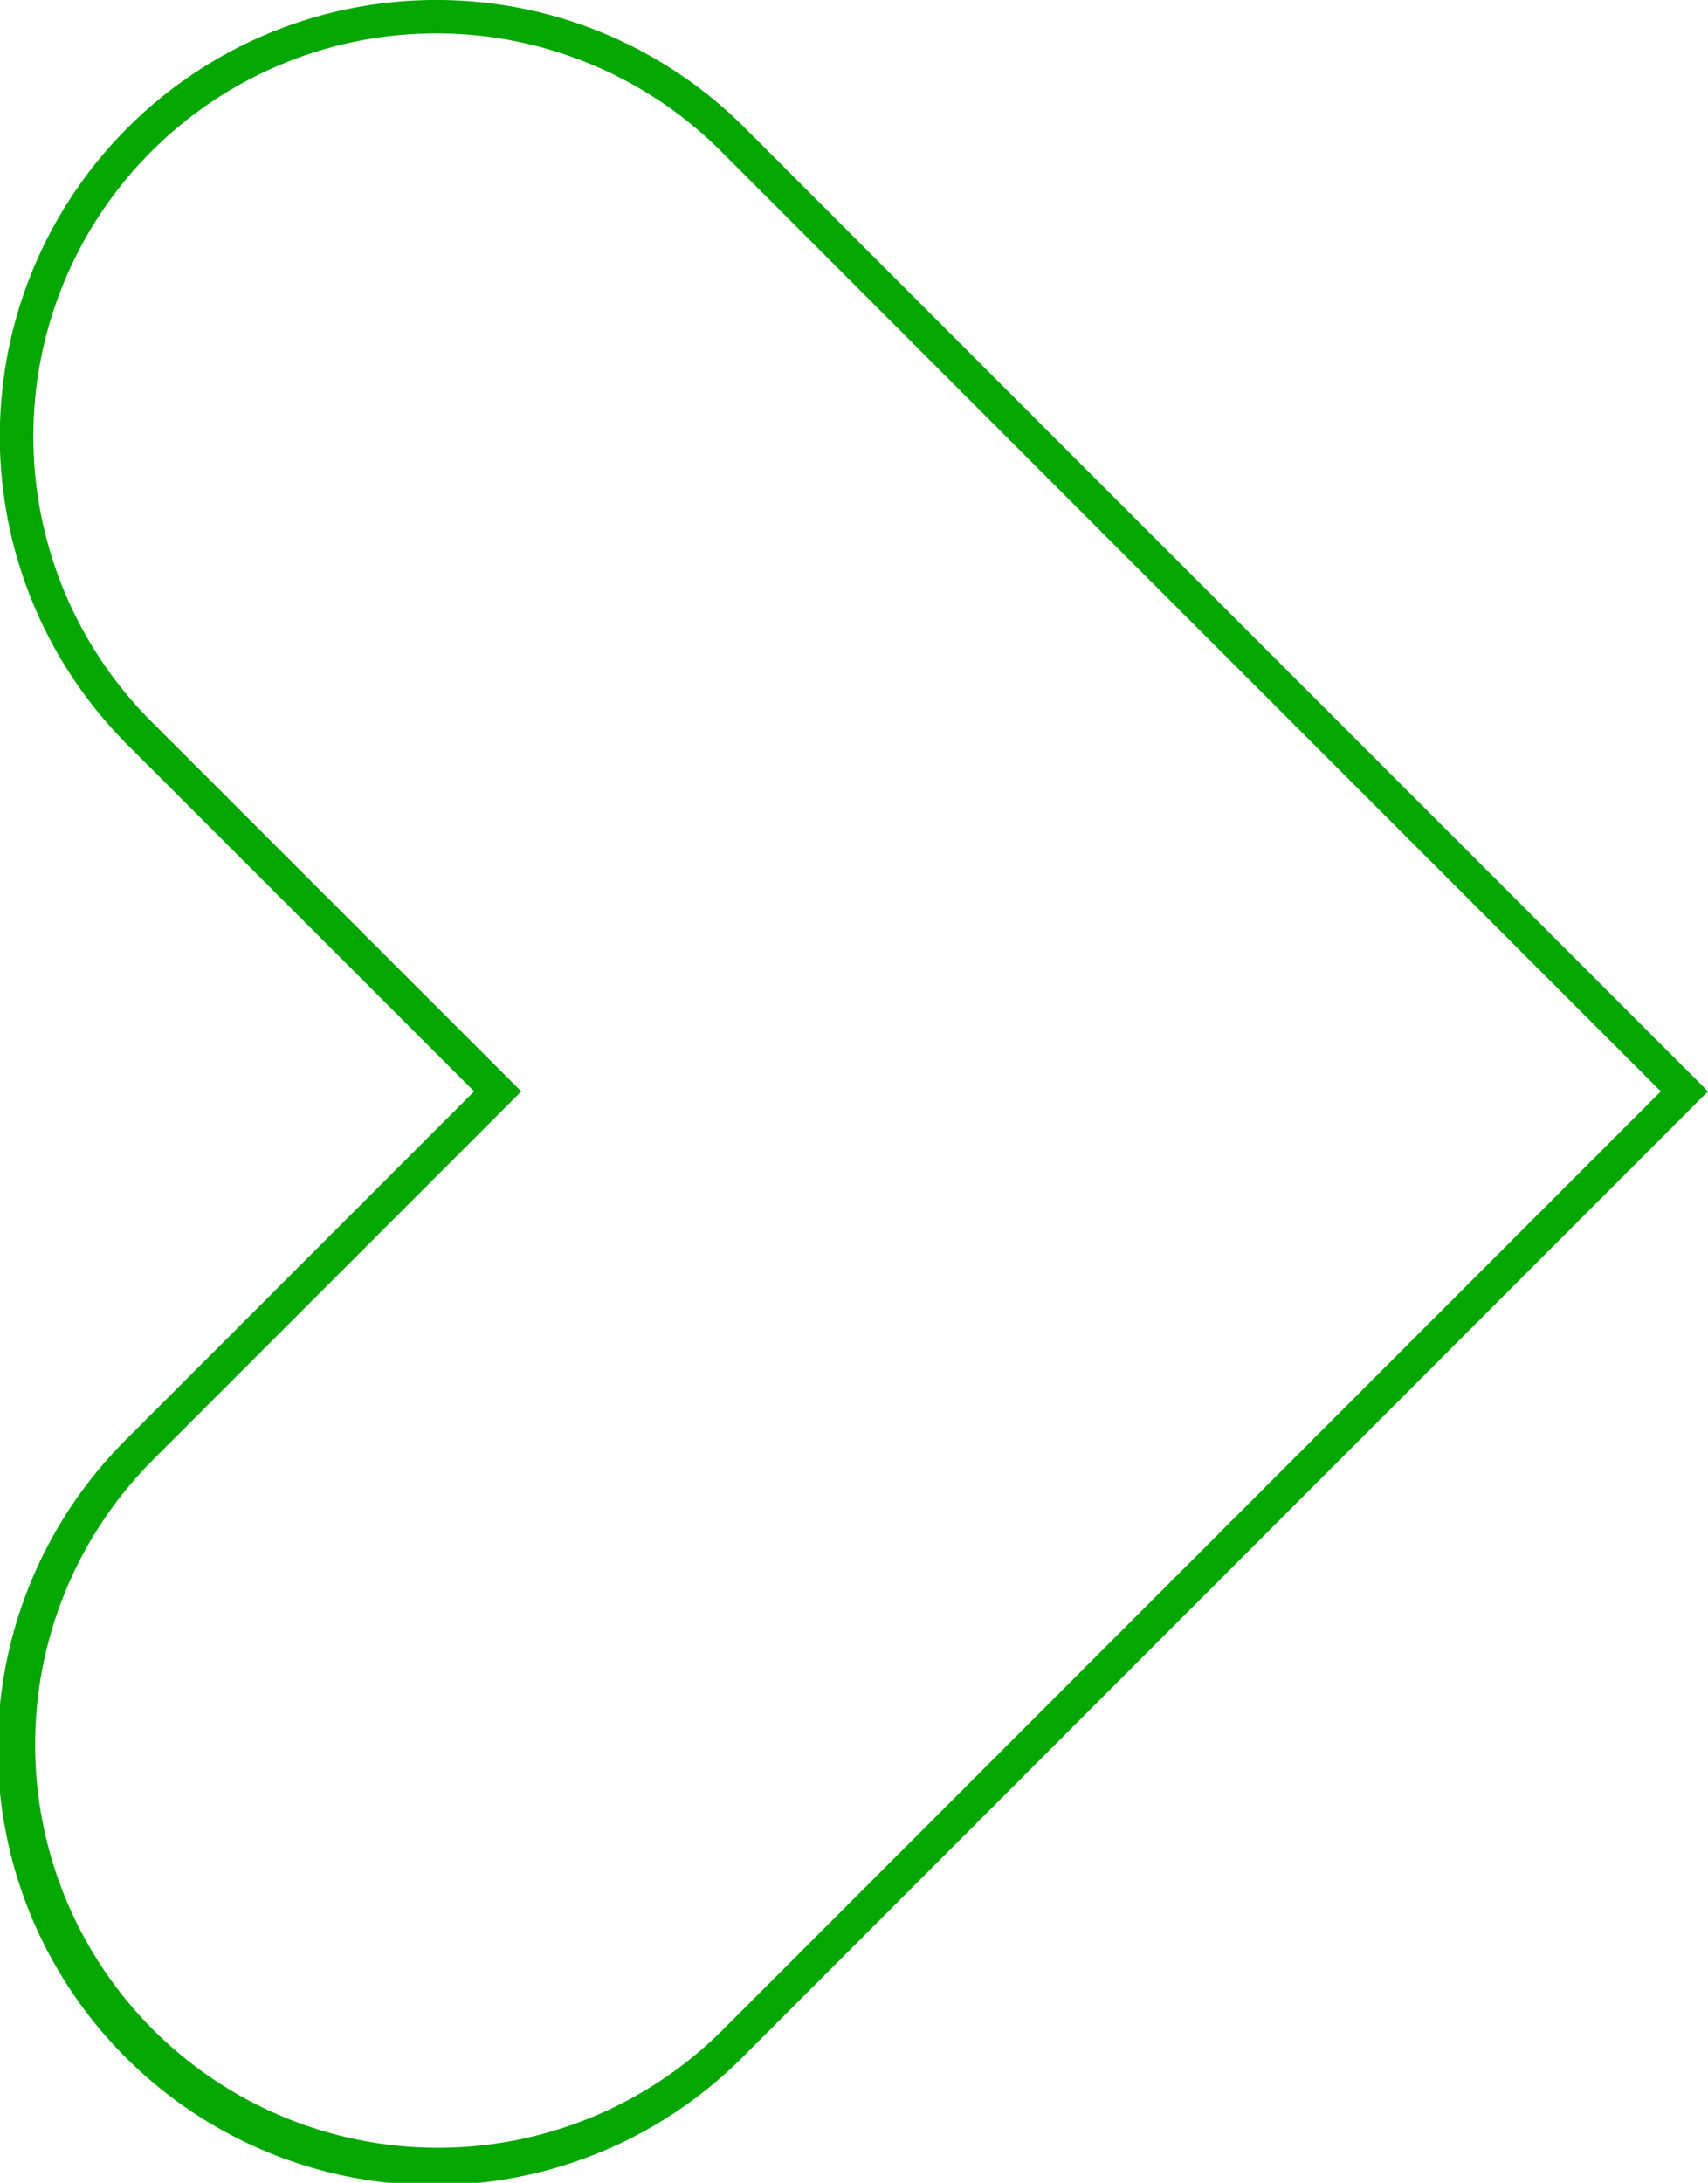 <?xml version="1.0" encoding="UTF-8"?>
<svg xmlns="http://www.w3.org/2000/svg" width="102.361" height="130.765" viewBox="0 0 102.361 130.765">
  <g transform="translate(1 1)">
    <path d="M49.931,39.276A26.069,26.069,0,0,1,68.42,46.934L89.873,68.393l36.271,36.265L68.423,162.382A26.146,26.146,0,1,1,31.445,125.41L52.2,104.658,31.442,83.913A26.14,26.14,0,0,1,49.931,39.276Zm73.385,65.382L88.459,69.807,67.006,48.348A24.148,24.148,0,0,0,32.856,82.5l22.169,22.16L32.859,126.824a24.146,24.146,0,0,0,34.15,34.144Z" transform="translate(-24.784 -40.276)" fill="#04a602"></path>
  </g>
</svg>
